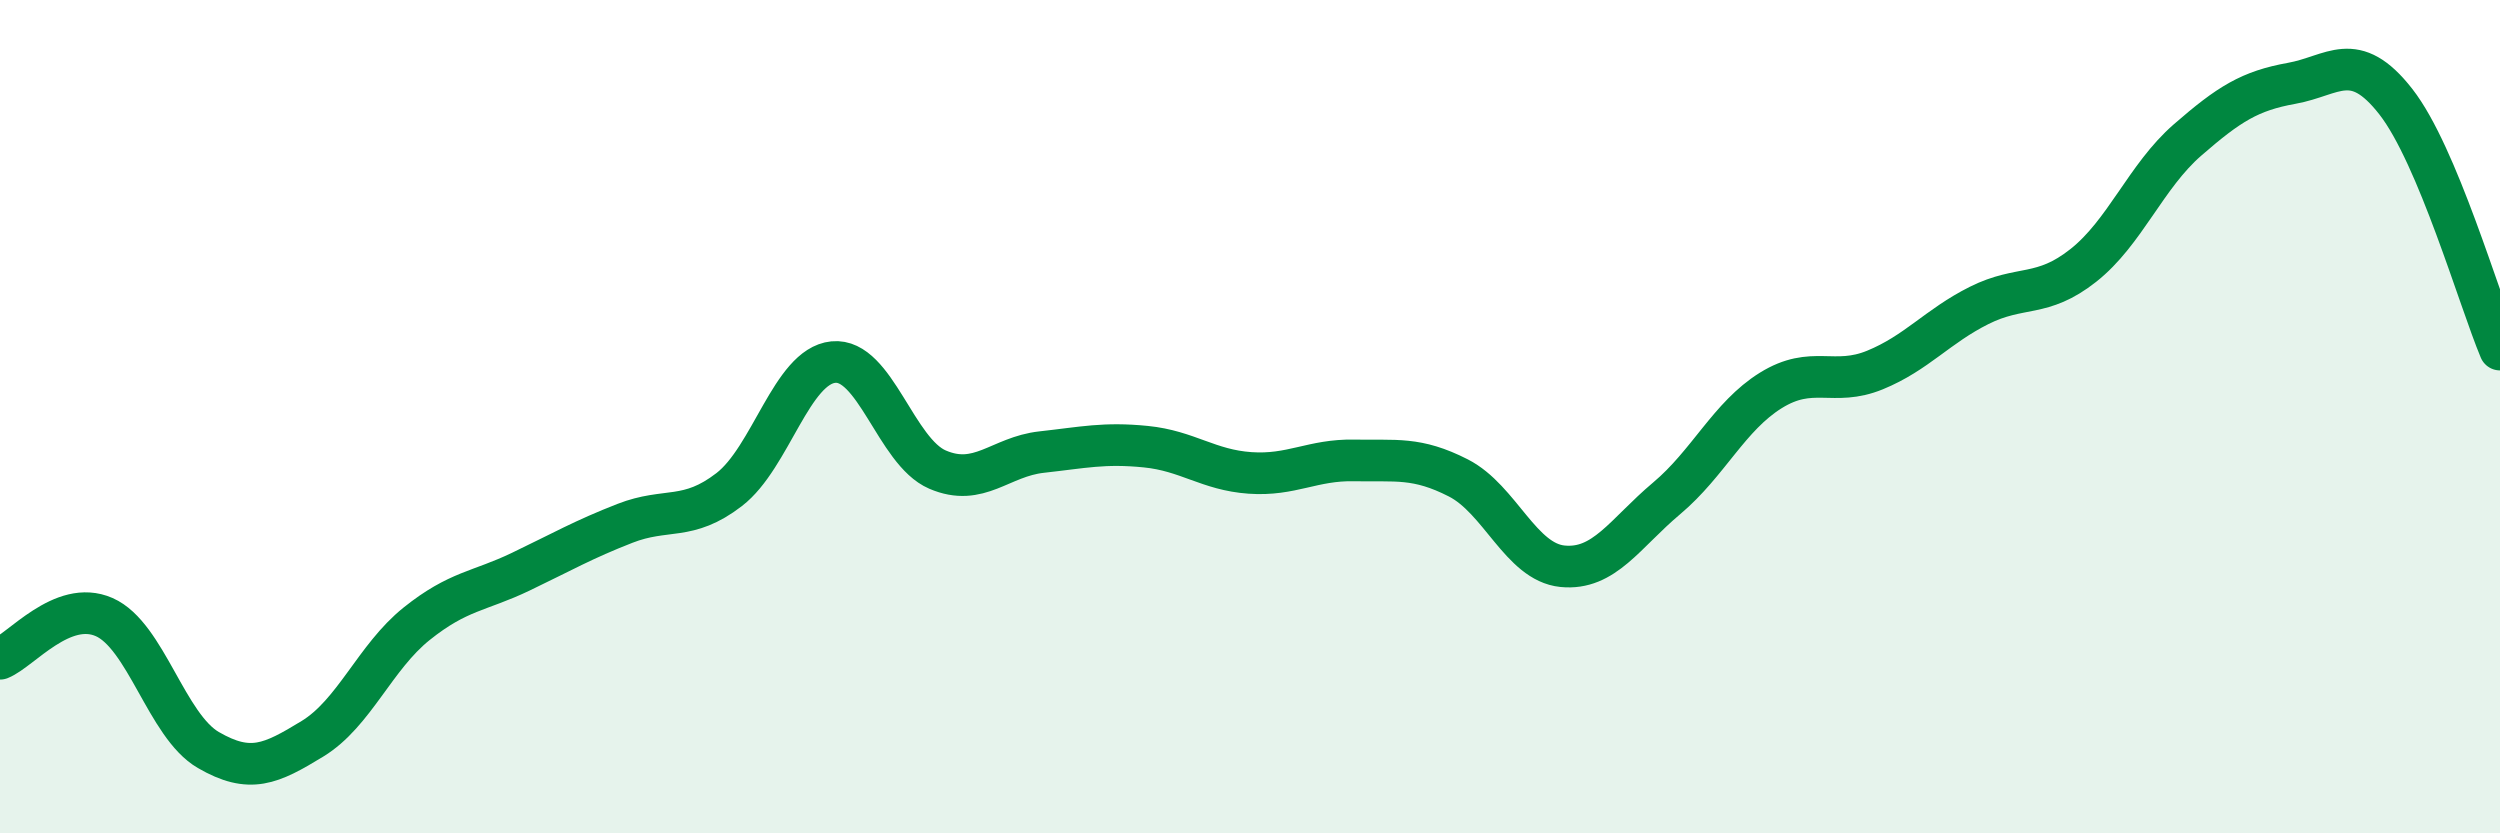 
    <svg width="60" height="20" viewBox="0 0 60 20" xmlns="http://www.w3.org/2000/svg">
      <path
        d="M 0,15.81 C 0.5,15.61 1.5,14.37 2.5,14.81 C 3.5,15.25 4,17.42 5,18 C 6,18.58 6.5,18.34 7.5,17.73 C 8.5,17.12 9,15.77 10,14.97 C 11,14.17 11.5,14.2 12.5,13.72 C 13.5,13.24 14,12.95 15,12.56 C 16,12.17 16.5,12.52 17.5,11.75 C 18.5,10.98 19,8.79 20,8.69 C 21,8.59 21.5,10.84 22.5,11.27 C 23.5,11.7 24,10.96 25,10.85 C 26,10.74 26.5,10.62 27.5,10.72 C 28.5,10.82 29,11.28 30,11.35 C 31,11.42 31.5,11.03 32.5,11.05 C 33.5,11.07 34,10.96 35,11.47 C 36,11.98 36.5,13.49 37.5,13.59 C 38.5,13.69 39,12.8 40,11.96 C 41,11.12 41.5,9.99 42.5,9.37 C 43.5,8.75 44,9.29 45,8.88 C 46,8.47 46.5,7.83 47.5,7.33 C 48.5,6.83 49,7.16 50,6.37 C 51,5.58 51.5,4.23 52.5,3.36 C 53.5,2.49 54,2.18 55,2 C 56,1.82 56.5,1.16 57.5,2.44 C 58.5,3.72 59.5,7.2 60,8.39L60 20L0 20Z"
        fill="#008740"
        opacity="0.1"
        stroke-linecap="round"
        stroke-linejoin="round"
      />
      <path
        d="M 0,15.81 C 0.5,15.61 1.5,14.37 2.5,14.81 C 3.5,15.25 4,17.42 5,18 C 6,18.58 6.5,18.34 7.5,17.73 C 8.5,17.12 9,15.77 10,14.97 C 11,14.17 11.5,14.2 12.5,13.72 C 13.5,13.24 14,12.95 15,12.56 C 16,12.17 16.5,12.52 17.5,11.75 C 18.5,10.98 19,8.79 20,8.69 C 21,8.59 21.5,10.84 22.5,11.27 C 23.5,11.7 24,10.96 25,10.85 C 26,10.74 26.5,10.62 27.5,10.72 C 28.5,10.82 29,11.28 30,11.35 C 31,11.42 31.5,11.03 32.5,11.05 C 33.5,11.07 34,10.96 35,11.47 C 36,11.98 36.5,13.49 37.5,13.59 C 38.5,13.69 39,12.8 40,11.96 C 41,11.12 41.5,9.99 42.5,9.37 C 43.5,8.75 44,9.29 45,8.88 C 46,8.47 46.5,7.83 47.5,7.33 C 48.5,6.83 49,7.16 50,6.37 C 51,5.58 51.5,4.23 52.5,3.36 C 53.5,2.49 54,2.18 55,2 C 56,1.82 56.5,1.16 57.5,2.44 C 58.5,3.72 59.5,7.2 60,8.39"
        stroke="#008740"
        stroke-width="1"
        fill="none"
        stroke-linecap="round"
        stroke-linejoin="round"
      />
    </svg>
  
